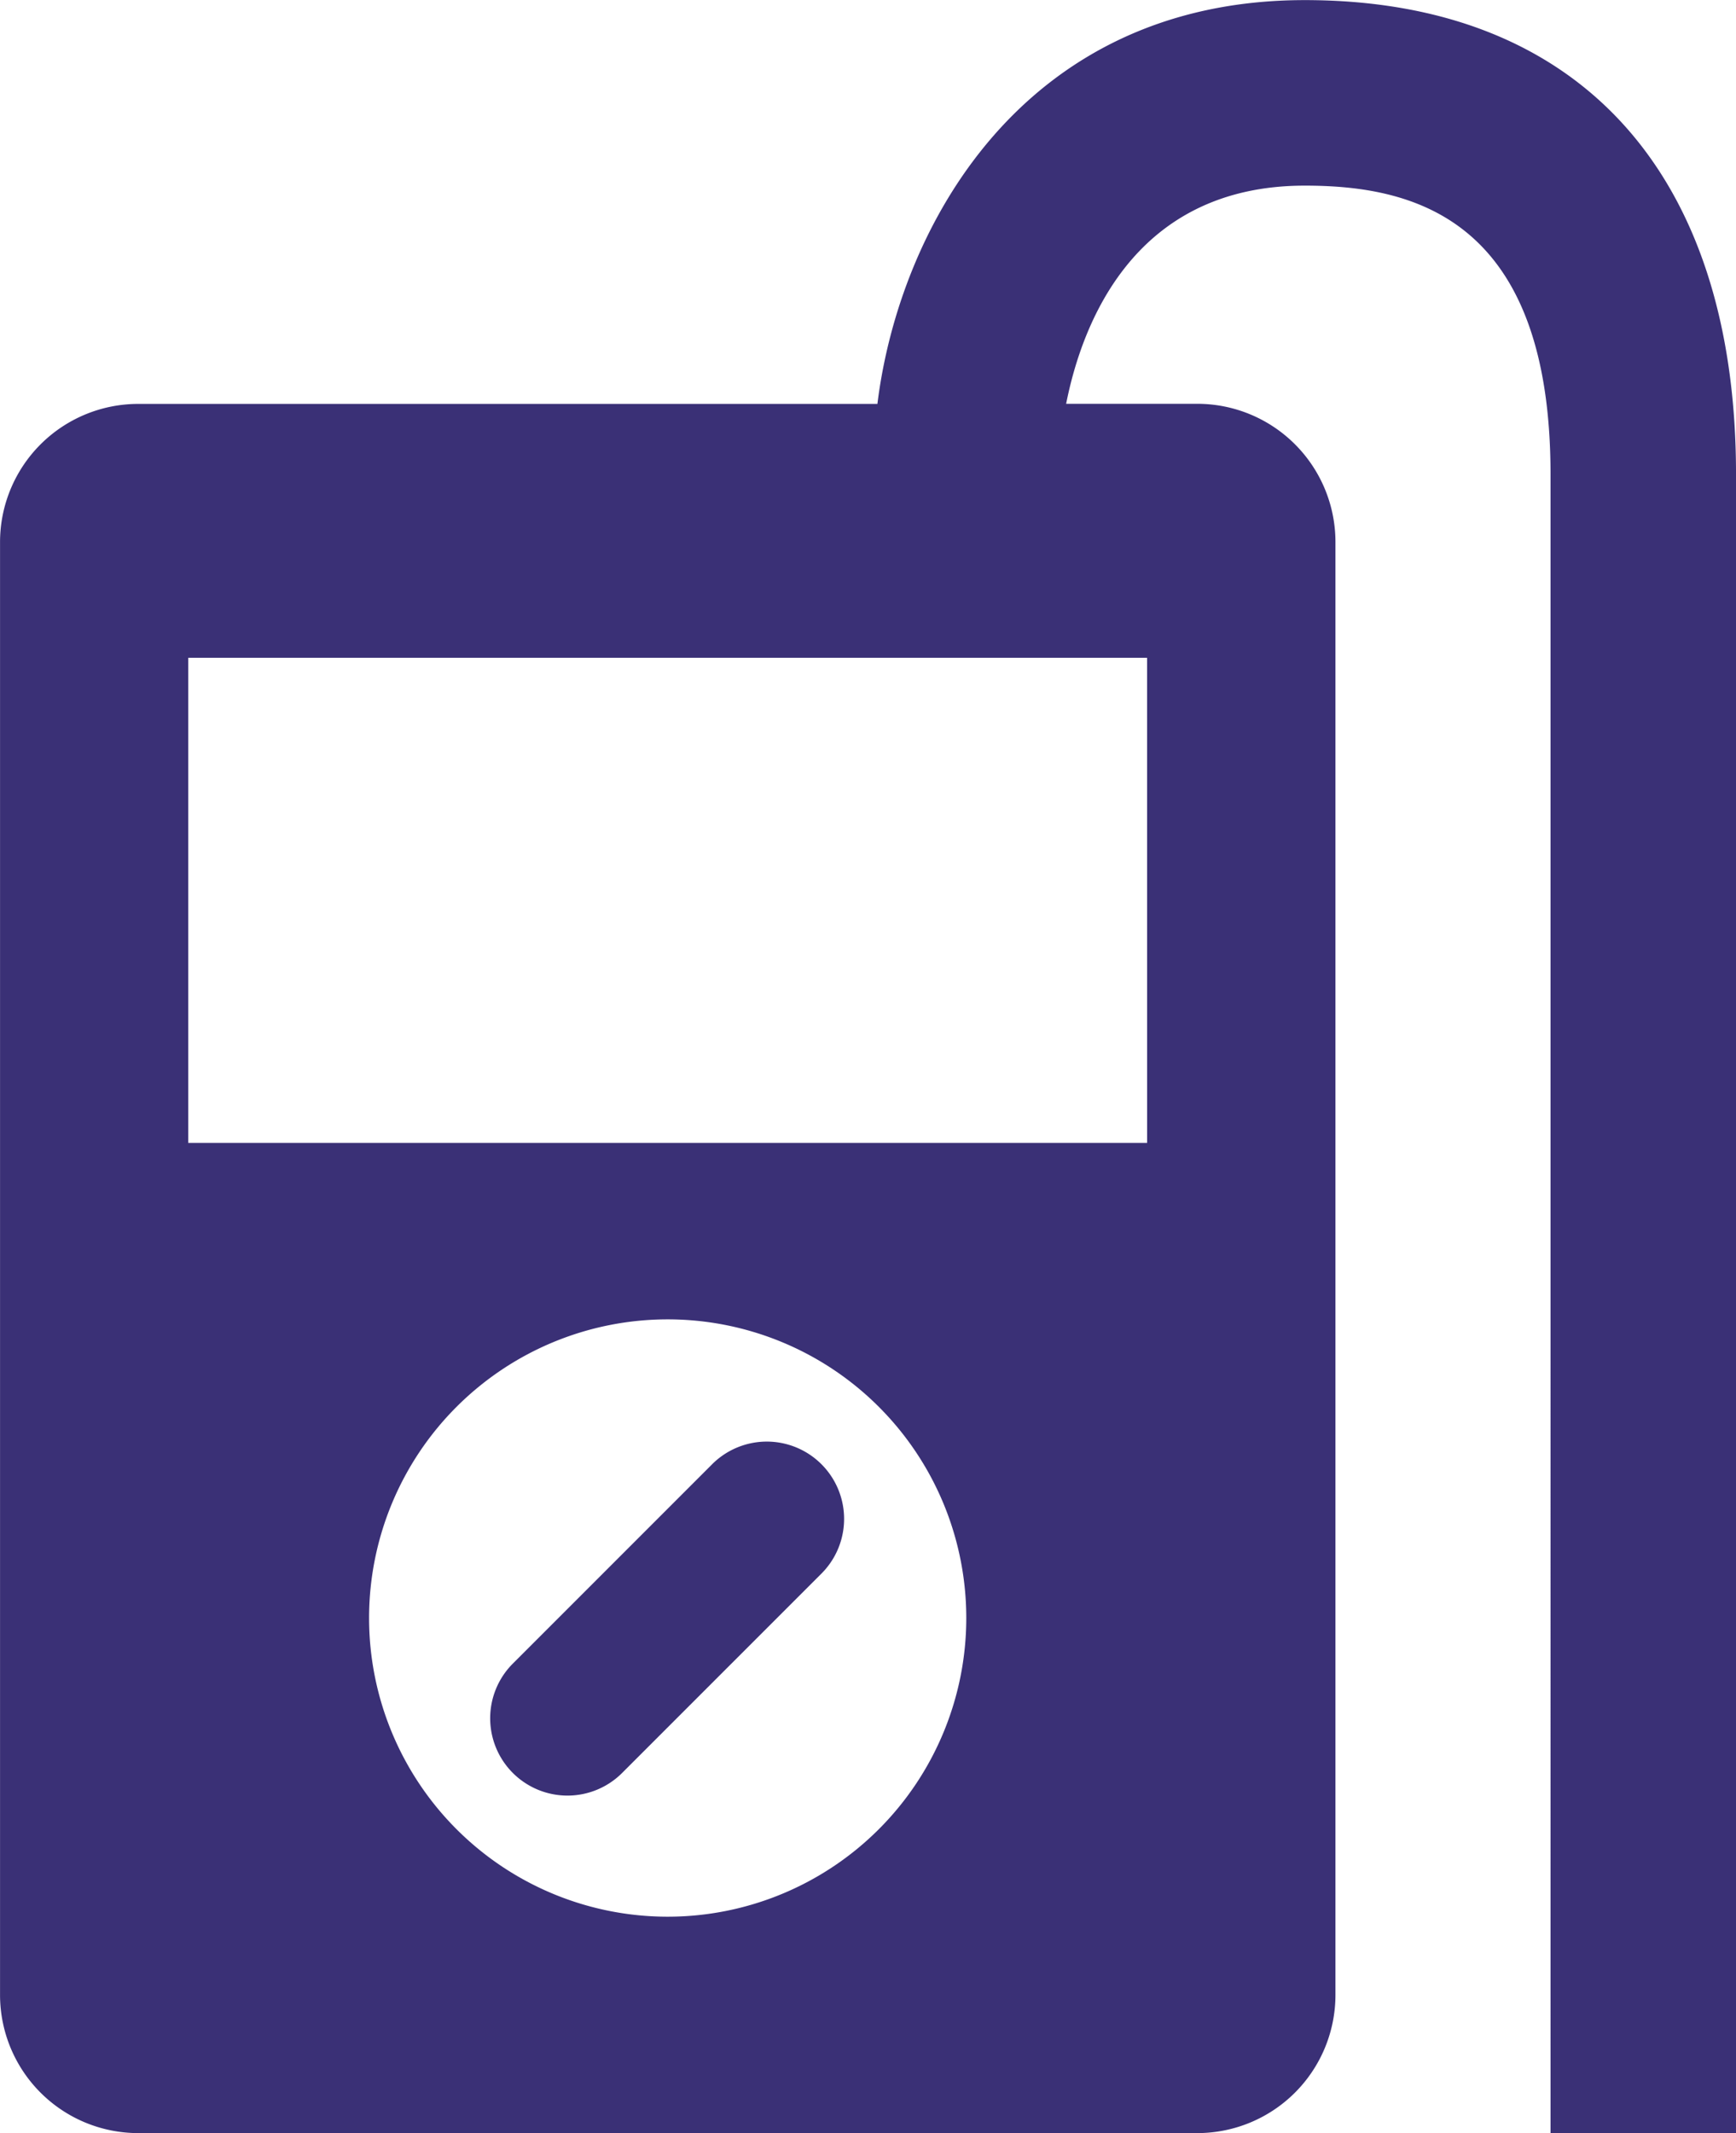<svg xmlns="http://www.w3.org/2000/svg" width="83.568" height="102.655" viewBox="0 0 83.568 102.655">
  <g id="Group_1734" data-name="Group 1734" transform="translate(-394.338 -381.695)">
    <path id="Path_4704" data-name="Path 4704" d="M457.147,381.7c-13.625,0-19.532,11-20.572,19.434h-35.6a6.653,6.653,0,0,0-6.635,6.635v69.953a6.653,6.653,0,0,0,6.635,6.633h51.016a6.652,6.652,0,0,0,6.633-6.633V407.764a6.653,6.653,0,0,0-6.633-6.635H445.66c.763-3.851,3.262-10.5,11.488-10.5,5.078,0,11.83,1.442,11.83,13.9V484.35h8.929V404.523C477.906,390.016,470.34,381.7,457.147,381.7ZM426.48,473.94a14.374,14.374,0,1,1,14.373-14.375A14.375,14.375,0,0,1,426.48,473.94ZM449.558,436.7H403.4V413.353h46.157Z" transform="translate(0 0)" fill="#3a3076"/>
    <path id="Path_4705" data-name="Path 4705" d="M417.378,419.055l-9.595,9.595a3.721,3.721,0,1,0,5.262,5.262l9.595-9.595a3.721,3.721,0,0,0-5.262-5.262Z" transform="translate(11.269 33.082)" fill="#3a3076"/>
  </g>
</svg>
